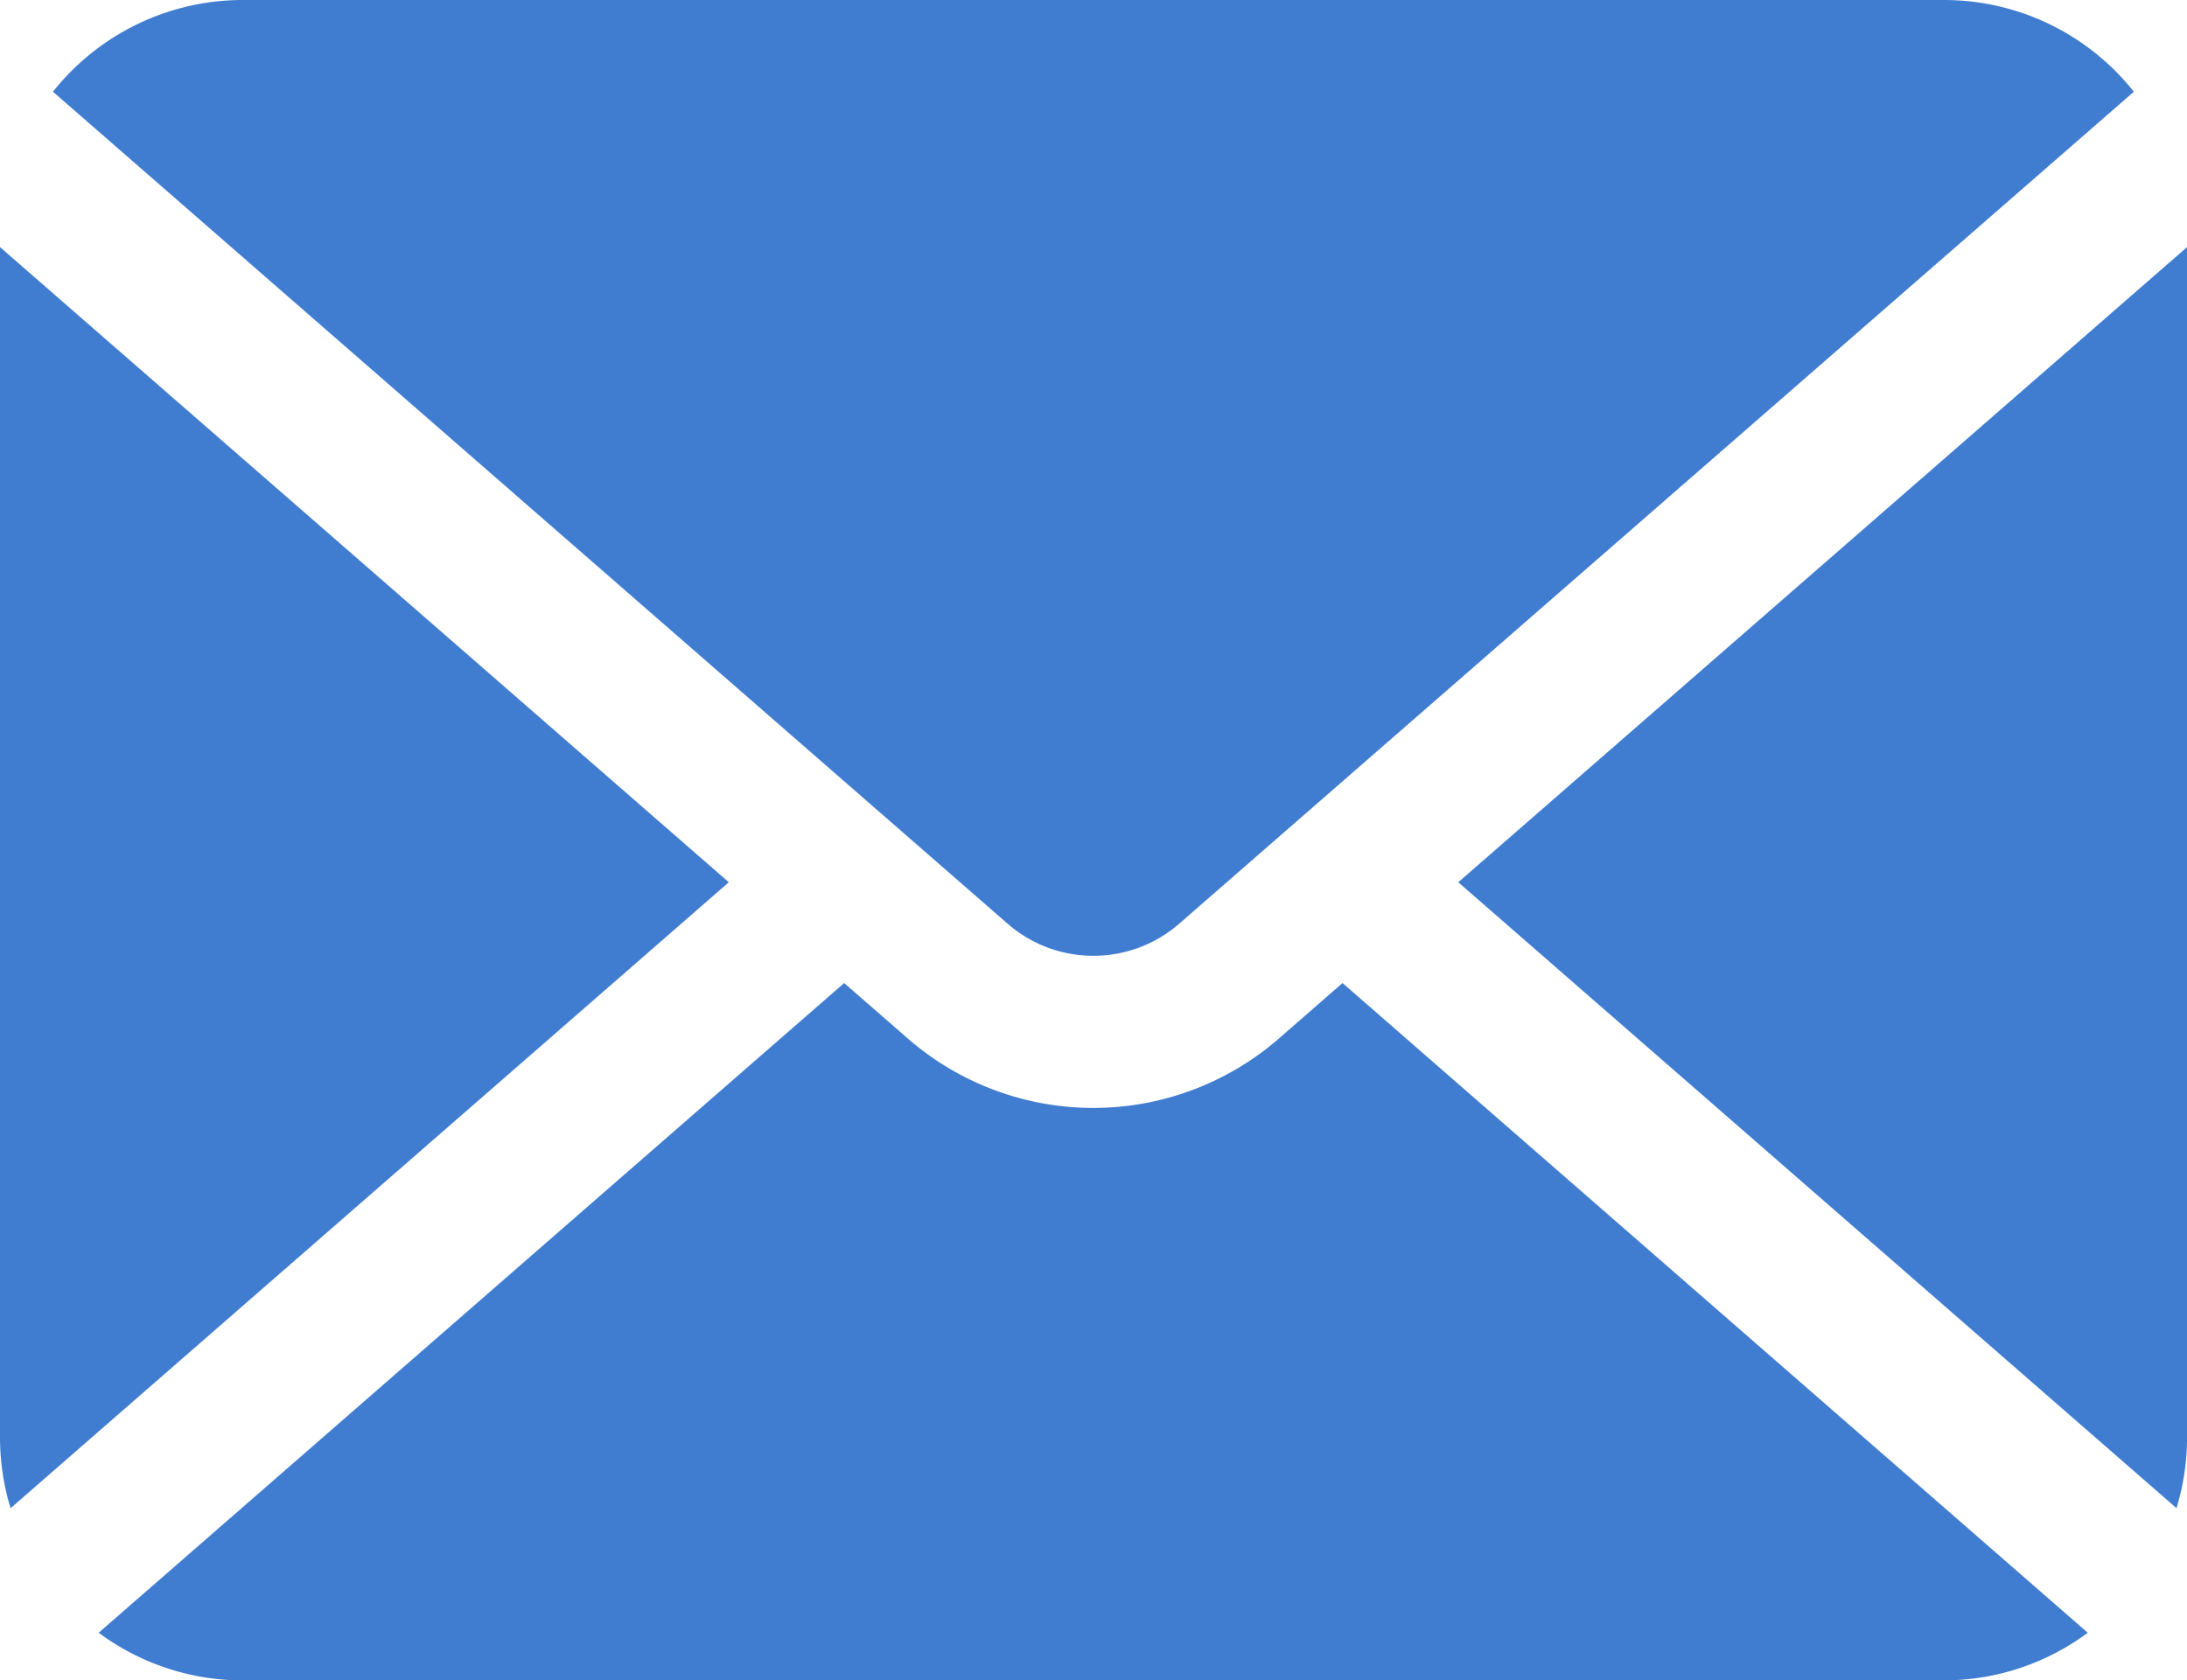 <svg xmlns="http://www.w3.org/2000/svg" width="34.729" height="26.692" viewBox="0 0 34.729 26.692">
  <g id="グループ_14761" data-name="グループ 14761" transform="translate(0 0.001)">
    <path id="パス_10502" data-name="パス 10502" d="M341.374,127.176l11.405,9.942a3.855,3.855,0,0,0,.168-1.125V117.087Z" transform="translate(-318.217 -113.163)" fill="#407dd0"/>
    <path id="パス_10503" data-name="パス 10503" d="M28.931,74.443a2.069,2.069,0,0,0,1.364-.511L45.453,60.718a3.849,3.849,0,0,0-3.017-1.457H15.426a3.849,3.849,0,0,0-3.017,1.457L27.567,73.932A2.068,2.068,0,0,0,28.931,74.443Z" transform="translate(-11.568 -59.262)" fill="#407dd0"/>
    <path id="パス_10504" data-name="パス 10504" d="M0,117.087v18.907a3.857,3.857,0,0,0,.168,1.125l11.405-9.943Z" transform="translate(0 -113.163)" fill="#407dd0"/>
    <path id="パス_10505" data-name="パス 10505" d="M41.893,290.306a4.488,4.488,0,0,1-5.9,0l-1.007-.878-11.838,10.32a3.838,3.838,0,0,0,2.288.757h27.01a3.838,3.838,0,0,0,2.288-.757L42.9,289.428Z" transform="translate(-21.581 -273.814)" fill="#407dd0"/>
  </g>
</svg>
